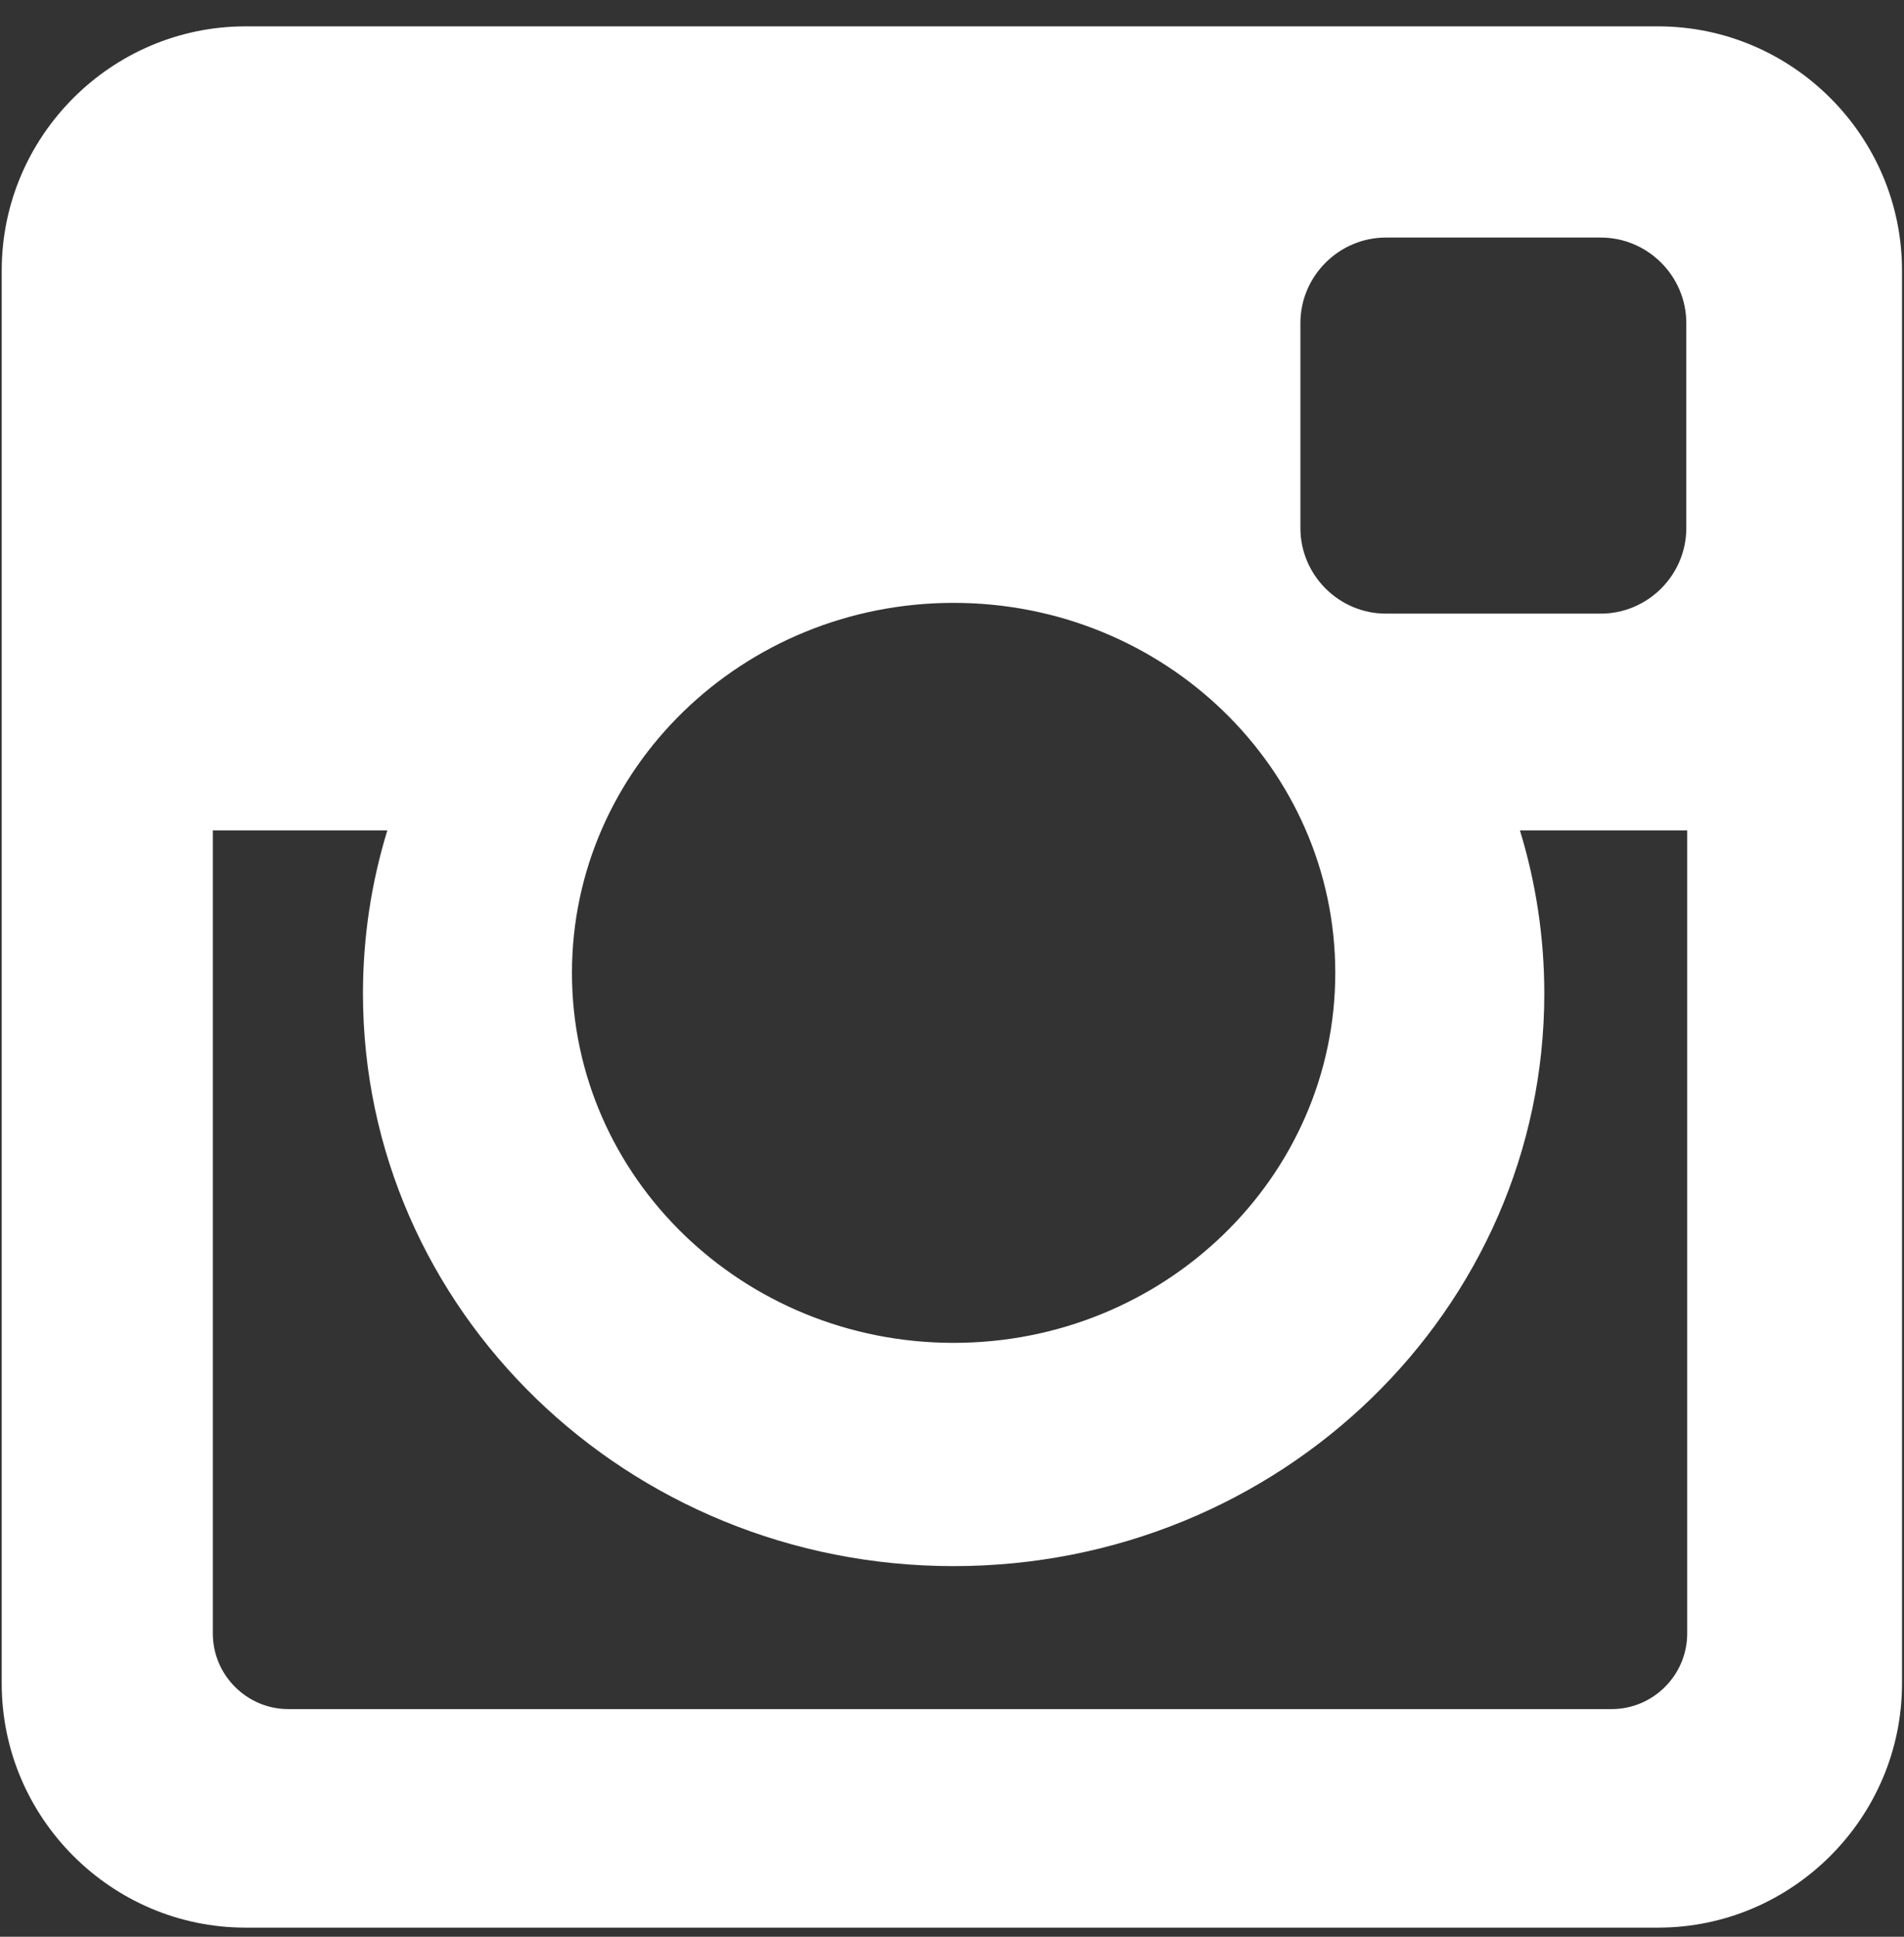 <svg
  width="60"
  height="61"
  viewBox="0 0 60 61"
  fill="none"
  xmlns="http://www.w3.org/2000/svg"
>
  <rect x="0" y="0" width="60" height="61" fill="#333333" stroke="none"/>
  <path
    fill-rule="evenodd"
    clip-rule="evenodd"
    d="M7.739 0.83H52.249C56.477 0.83 59.937 4.288 59.937 8.516V53.026C59.937 57.254 56.477 60.713 52.249 60.713H7.739C3.511 60.713 0.054 57.254 0.054 53.026V8.516C0.054 4.288 3.511 0.83 7.739 0.83ZM43.675 7.482C42.193 7.482 40.979 8.696 40.979 10.178V16.631C40.979 18.114 42.192 19.327 43.675 19.327H50.444C51.926 19.327 53.14 18.114 53.14 16.631V10.178C53.14 8.696 51.926 7.482 50.444 7.482H43.675ZM53.167 26.154H47.897C48.395 27.782 48.665 29.506 48.665 31.292C48.665 41.253 40.331 49.327 30.051 49.327C19.771 49.327 11.438 41.253 11.438 31.292C11.438 29.506 11.707 27.782 12.206 26.154H6.707V51.449C6.707 52.759 7.777 53.83 9.087 53.83H50.788C52.096 53.83 53.168 52.759 53.168 51.449V26.154H53.167ZM30.051 18.988C23.409 18.988 18.024 24.206 18.024 30.642C18.024 37.078 23.409 42.295 30.051 42.295C36.694 42.295 42.078 37.078 42.078 30.642C42.078 24.206 36.694 18.988 30.051 18.988Z"
    fill="white"
  />
</svg>
